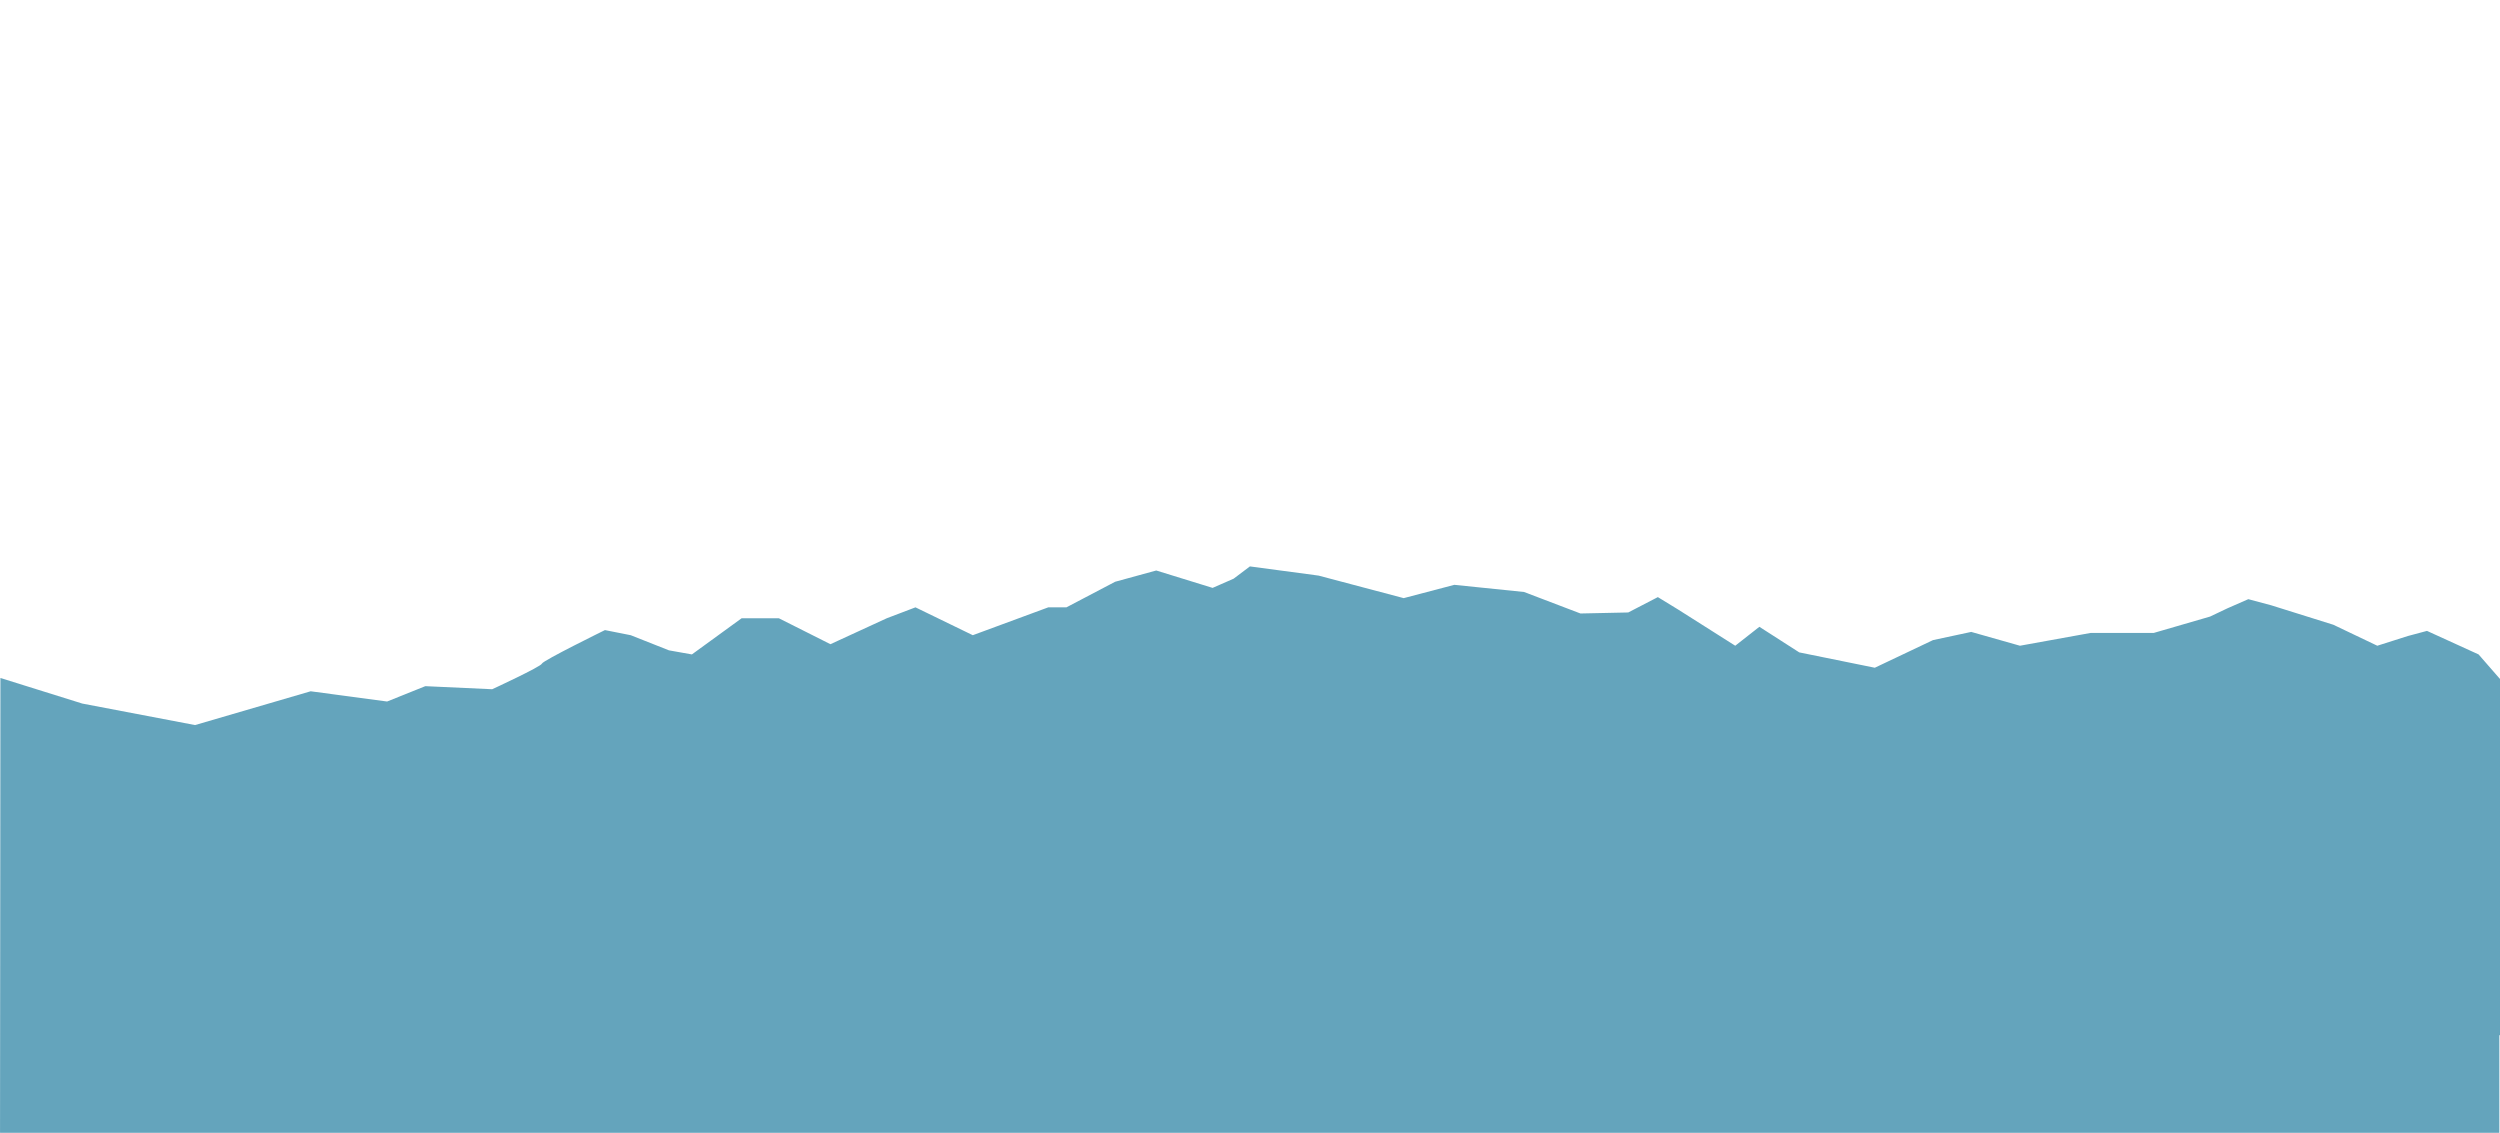 <svg xmlns="http://www.w3.org/2000/svg" xmlns:xlink="http://www.w3.org/1999/xlink" width="1920" height="870" viewBox="0 0 1920 870"><defs><clipPath id="clip-path"><rect id="Rectangle_2246" data-name="Rectangle 2246" width="1920" height="870" transform="translate(-3219 -118.586)" fill="none"></rect></clipPath></defs><g id="Mask_Group_5" data-name="Mask Group 5" transform="translate(3219 118.586)" clip-path="url(#clip-path)"><path id="Union_38" data-name="Union 38" d="M-294.5,526.577V462.05l-.5.026.325-373.393,62.888,19.652,86.587,16.508L-56.411,98.9l58.7,7.861L31.644,94.973l51.365,2.358s37.423-17.294,38.157-19.652S169.6,51.909,169.6,51.909l19.812,3.929L218.759,67.46,236.371,70.6l38.21-27.786h28.564L342.77,62.743l43.294-19.925,22.013-8.375,44.028,21.4,57.969-21.4h13.942l37.424-19.652,31.552-8.646,43.294,13.363,16.143-7.075L664.931,3l52.8,7.075,65.307,17.294,38.891-10.219,53.566,5.5L918.793,39.16l36.689-.787L978.23,26.582l15.409,9.433,44.027,27.906L1056.2,49.379l30.625,19.652,58.028,11.791,44.7-21.225,29.352-6.288,37.423,10.612,54.3-9.826h48.429l43.294-12.577,13.208-6.288,16.143-7.075,17.611,4.716,47.7,14.936,33.755,16.114,23.481-7.467,14.676-3.93L1608.553,70.6,1625,89.47v273.56l-.5.026V526.577Z" transform="translate(-2924 313.414)" fill="#64a4bc" stroke="rgba(0,0,0,0)" stroke-miterlimit="10" stroke-width="1"></path></g></svg>